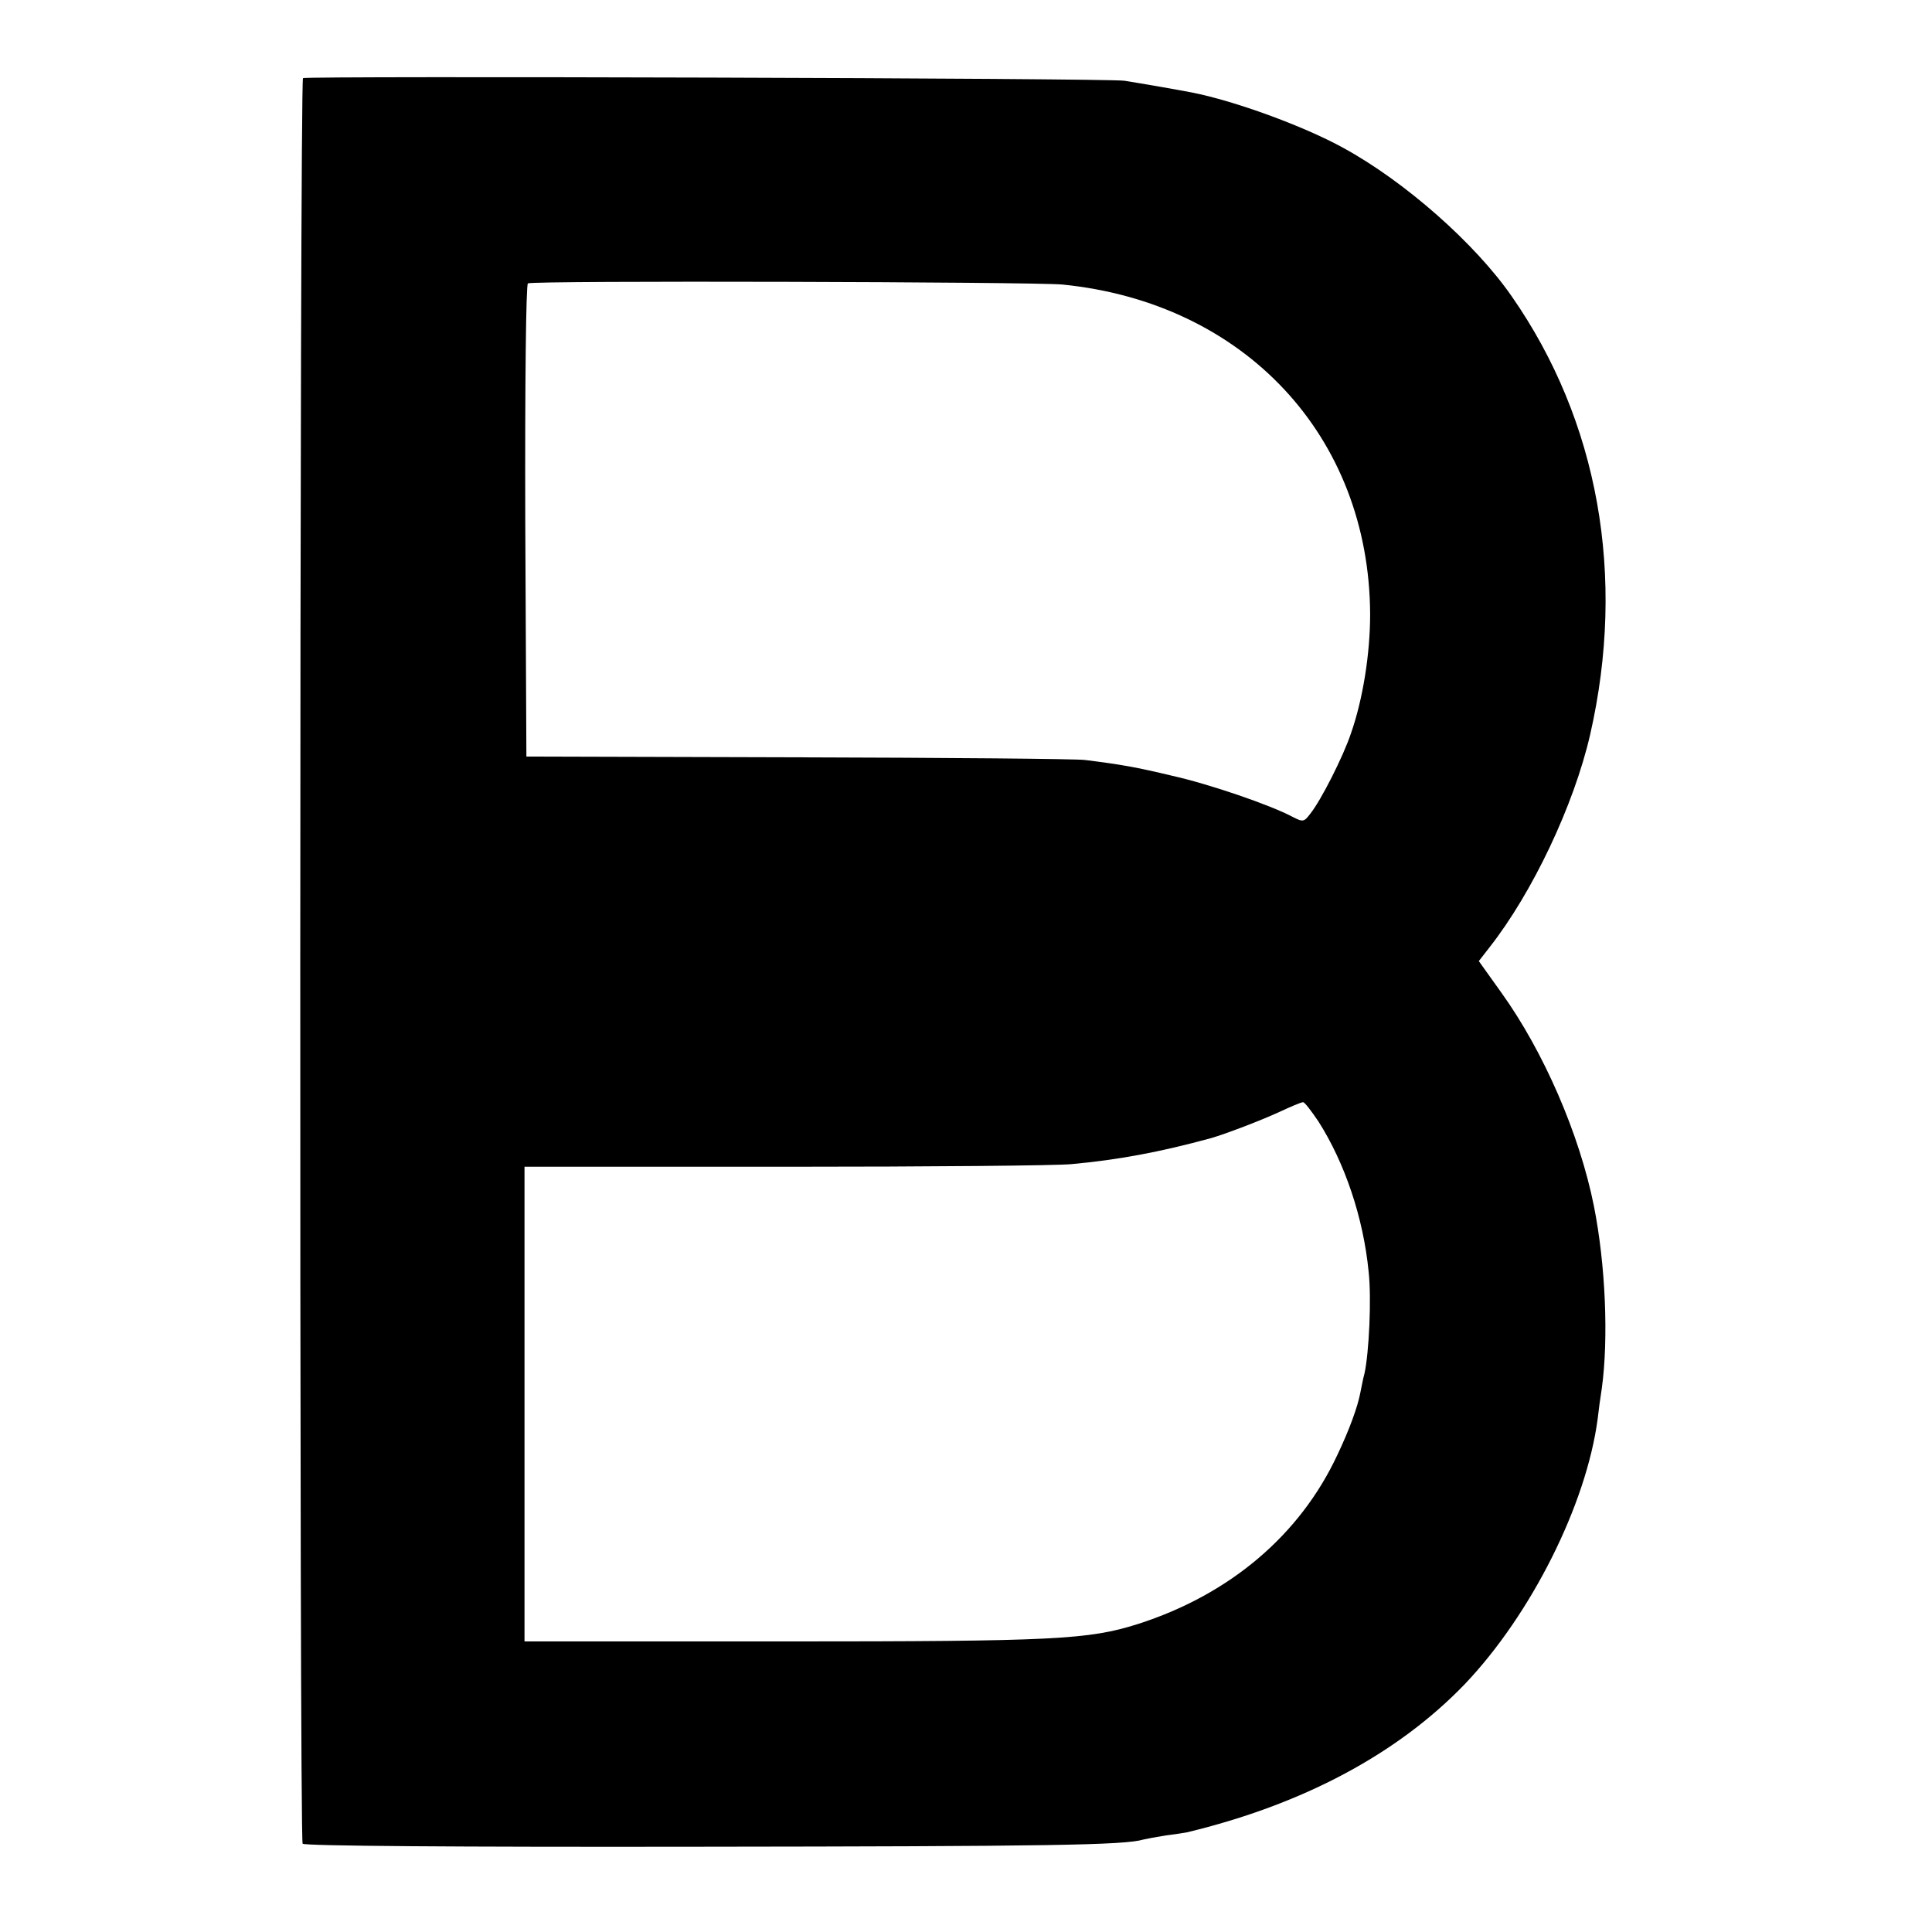 <?xml version="1.0" standalone="no"?>
<!DOCTYPE svg PUBLIC "-//W3C//DTD SVG 20010904//EN"
 "http://www.w3.org/TR/2001/REC-SVG-20010904/DTD/svg10.dtd">
<svg version="1.0" xmlns="http://www.w3.org/2000/svg"
 width="512pt" height="512pt" viewBox="0 0 512 512"
 preserveAspectRatio="xMidYMid meet">
<g transform="translate(0,512) scale(0.1,-0.1)"
fill="#000000" stroke="none">
<path d="M803 4913 c-9 -3 -10 -4664 -1 -4679 4 -6 409 -9 1045 -8 933 1 1133
4 1183 19 8 2 35 7 60 11 25 3 50 7 55 8 308 74 559 208 737 393 176 185 322
476 352 703 2 19 7 56 11 81 18 132 10 327 -21 483 -38 190 -133 409 -245 565
l-60 84 28 36 c114 145 224 377 267 564 96 420 22 832 -208 1162 -97 140 -283
304 -446 393 -105 58 -289 125 -402 147 -36 7 -128 23 -178 31 -41 7 -2158 13
-2177 7z m2012 -547 c483 -48 814 -402 816 -874 0 -104 -19 -225 -51 -316 -20
-60 -79 -177 -108 -213 -16 -21 -19 -22 -46 -8 -60 32 -221 87 -319 109 -96
23 -136 30 -232 42 -22 3 -364 6 -760 7 l-720 2 -3 625 c-1 368 2 626 7 629
12 8 1338 4 1416 -3z m679 -2218 c70 -110 119 -255 133 -398 8 -71 1 -216 -11
-270 -4 -14 -8 -37 -11 -51 -7 -37 -29 -98 -61 -165 -99 -212 -285 -370 -529
-448 -130 -41 -219 -46 -937 -46 l-688 0 0 629 0 629 693 0 c380 0 721 3 757
7 122 11 235 32 370 69 38 11 130 46 180 69 30 14 58 26 63 26 4 1 22 -23 41
-51z"/>
</g>
</svg>
